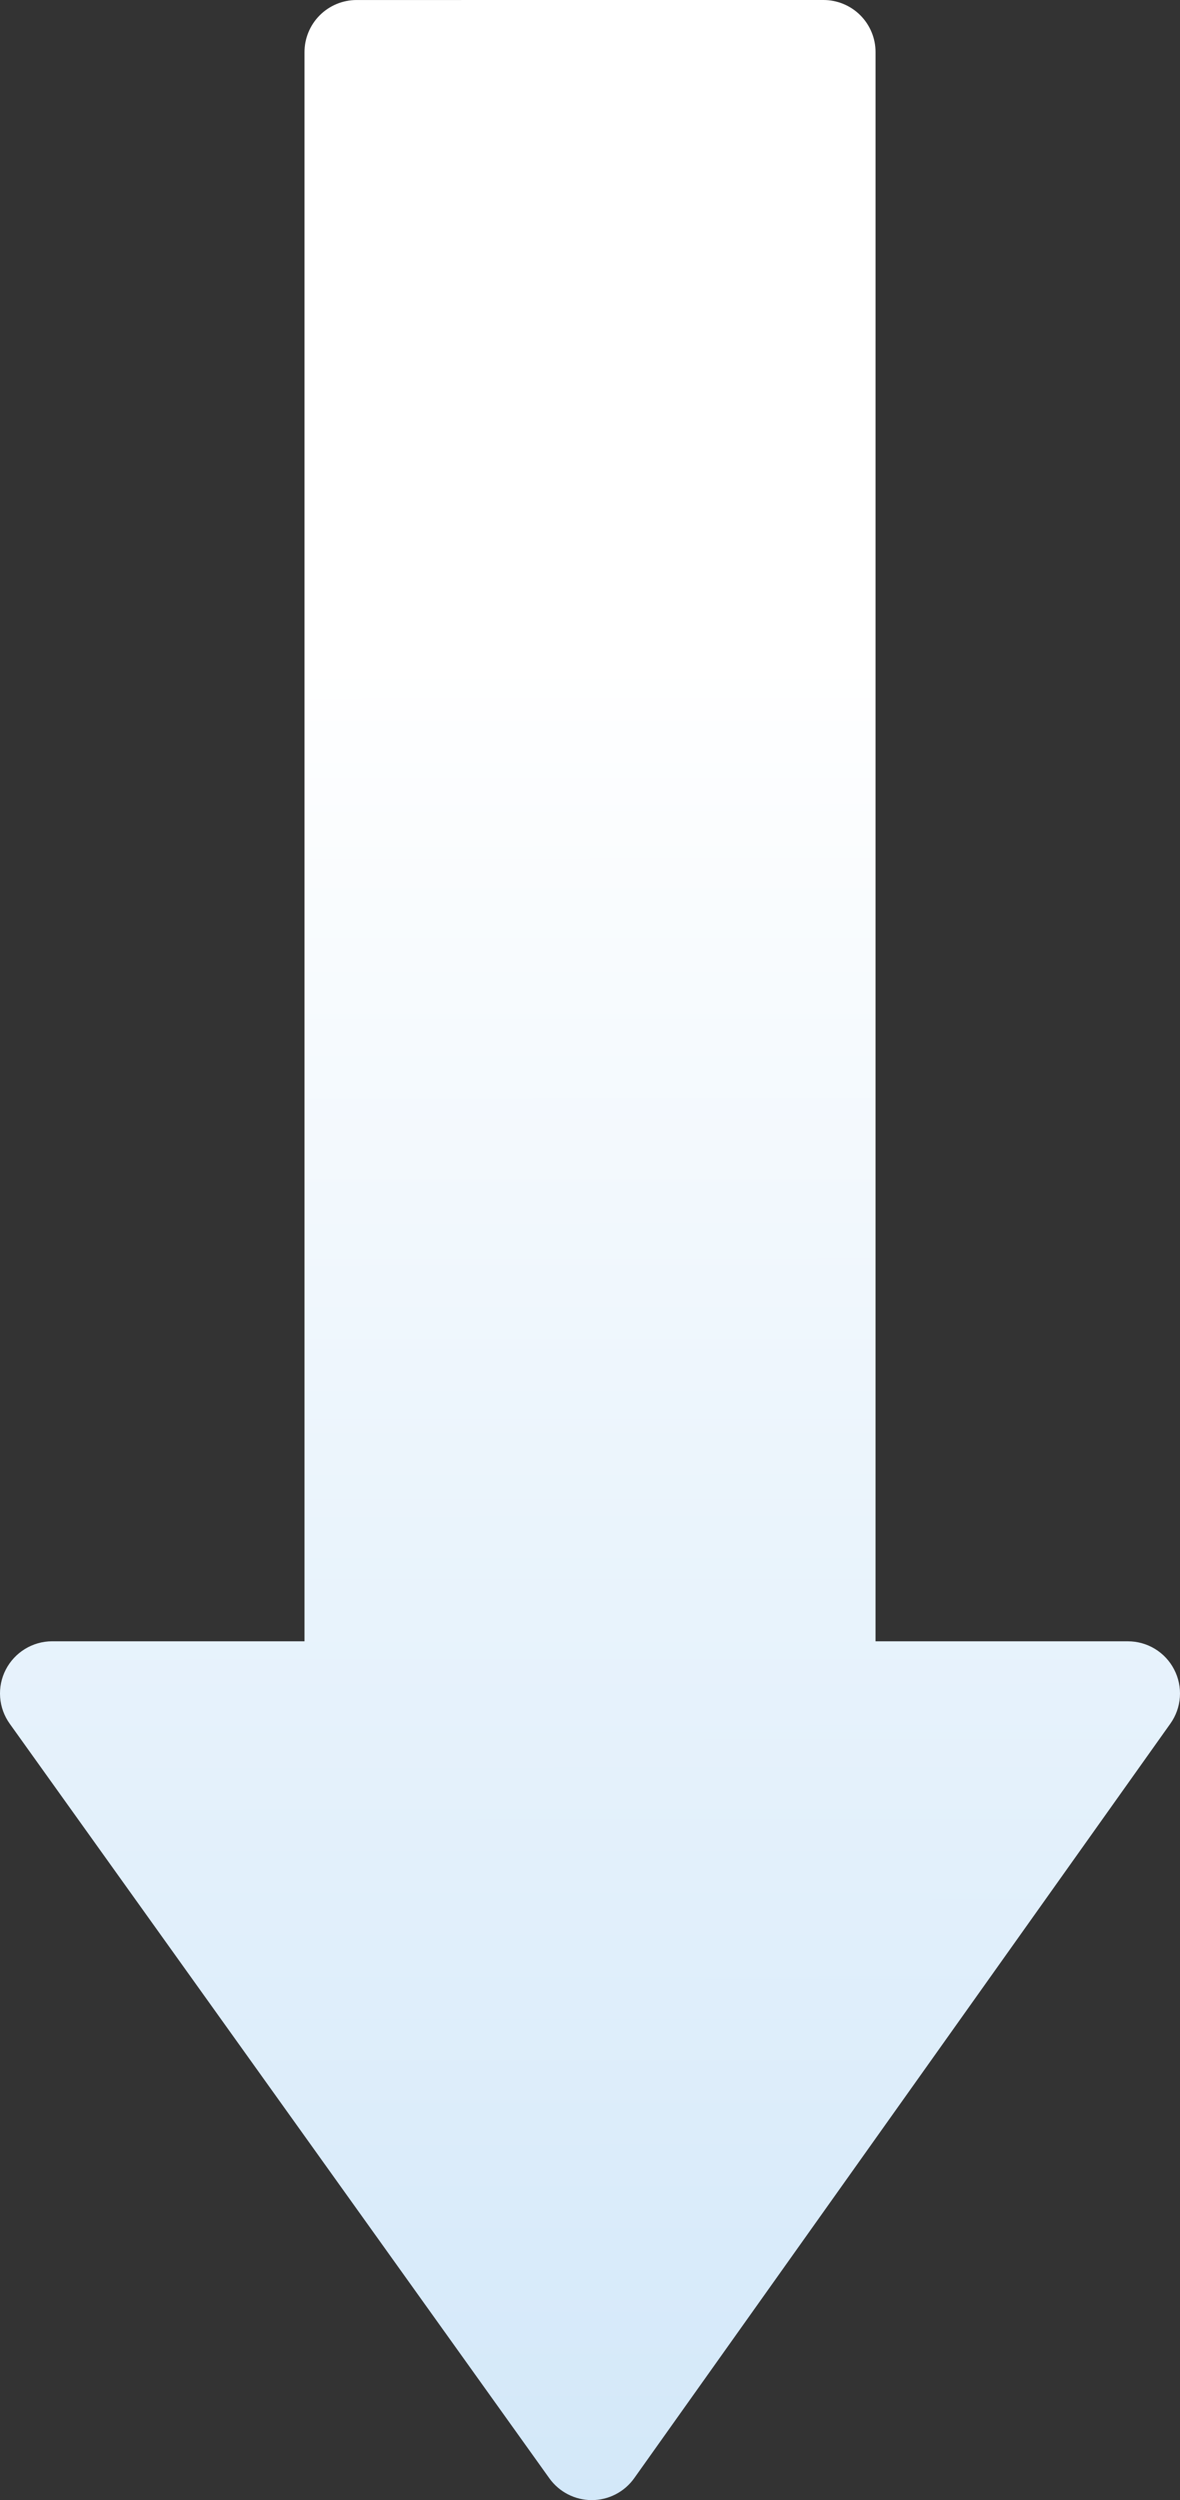 <?xml version="1.0" encoding="UTF-8"?> <svg xmlns="http://www.w3.org/2000/svg" width="346" height="733" viewBox="0 0 346 733" fill="none"><rect x="0" y="0" width="346" height="733" fill="#333333" stroke="none"/><path d="M2.866 505.393L161.09 726.616C162.505 728.587 164.367 730.194 166.524 731.304C168.681 732.414 171.071 732.996 173.497 733L173.533 733C175.969 732.995 178.367 732.409 180.531 731.29C182.694 730.171 184.559 728.552 185.97 726.567L343.175 505.344C344.802 503.058 345.767 500.367 345.963 497.567C346.159 494.768 345.579 491.968 344.286 489.477C343.002 486.983 341.055 484.892 338.66 483.433C336.264 481.974 333.512 481.205 330.708 481.21L256.724 481.21L256.73 15.277C256.731 13.27 256.336 11.283 255.568 9.429C254.801 7.574 253.675 5.89 252.256 4.471C250.837 3.052 249.152 1.927 247.298 1.16C245.444 0.392 243.457 -0.002 241.451 -9.13999e-06L104.566 0.006C102.558 0.005 100.571 0.4 98.716 1.168C96.862 1.937 95.177 3.063 93.758 4.483C92.339 5.903 91.214 7.589 90.446 9.444C89.679 11.299 89.285 13.288 89.287 15.296L89.287 481.204L15.278 481.204C9.57 481.204 4.329 484.423 1.694 489.508C0.406 492.006 -0.166 494.812 0.041 497.616C0.248 500.419 1.226 503.11 2.866 505.393Z" fill="url(#paint0_linear_430_2003)"></path><defs><linearGradient id="paint0_linear_430_2003" x1="173" y1="80" x2="173.39" y2="733" gradientUnits="userSpaceOnUse"><stop offset="0.173" stop-color="white"></stop><stop offset="1" stop-color="#D3E8F9"></stop></linearGradient></defs></svg> 
